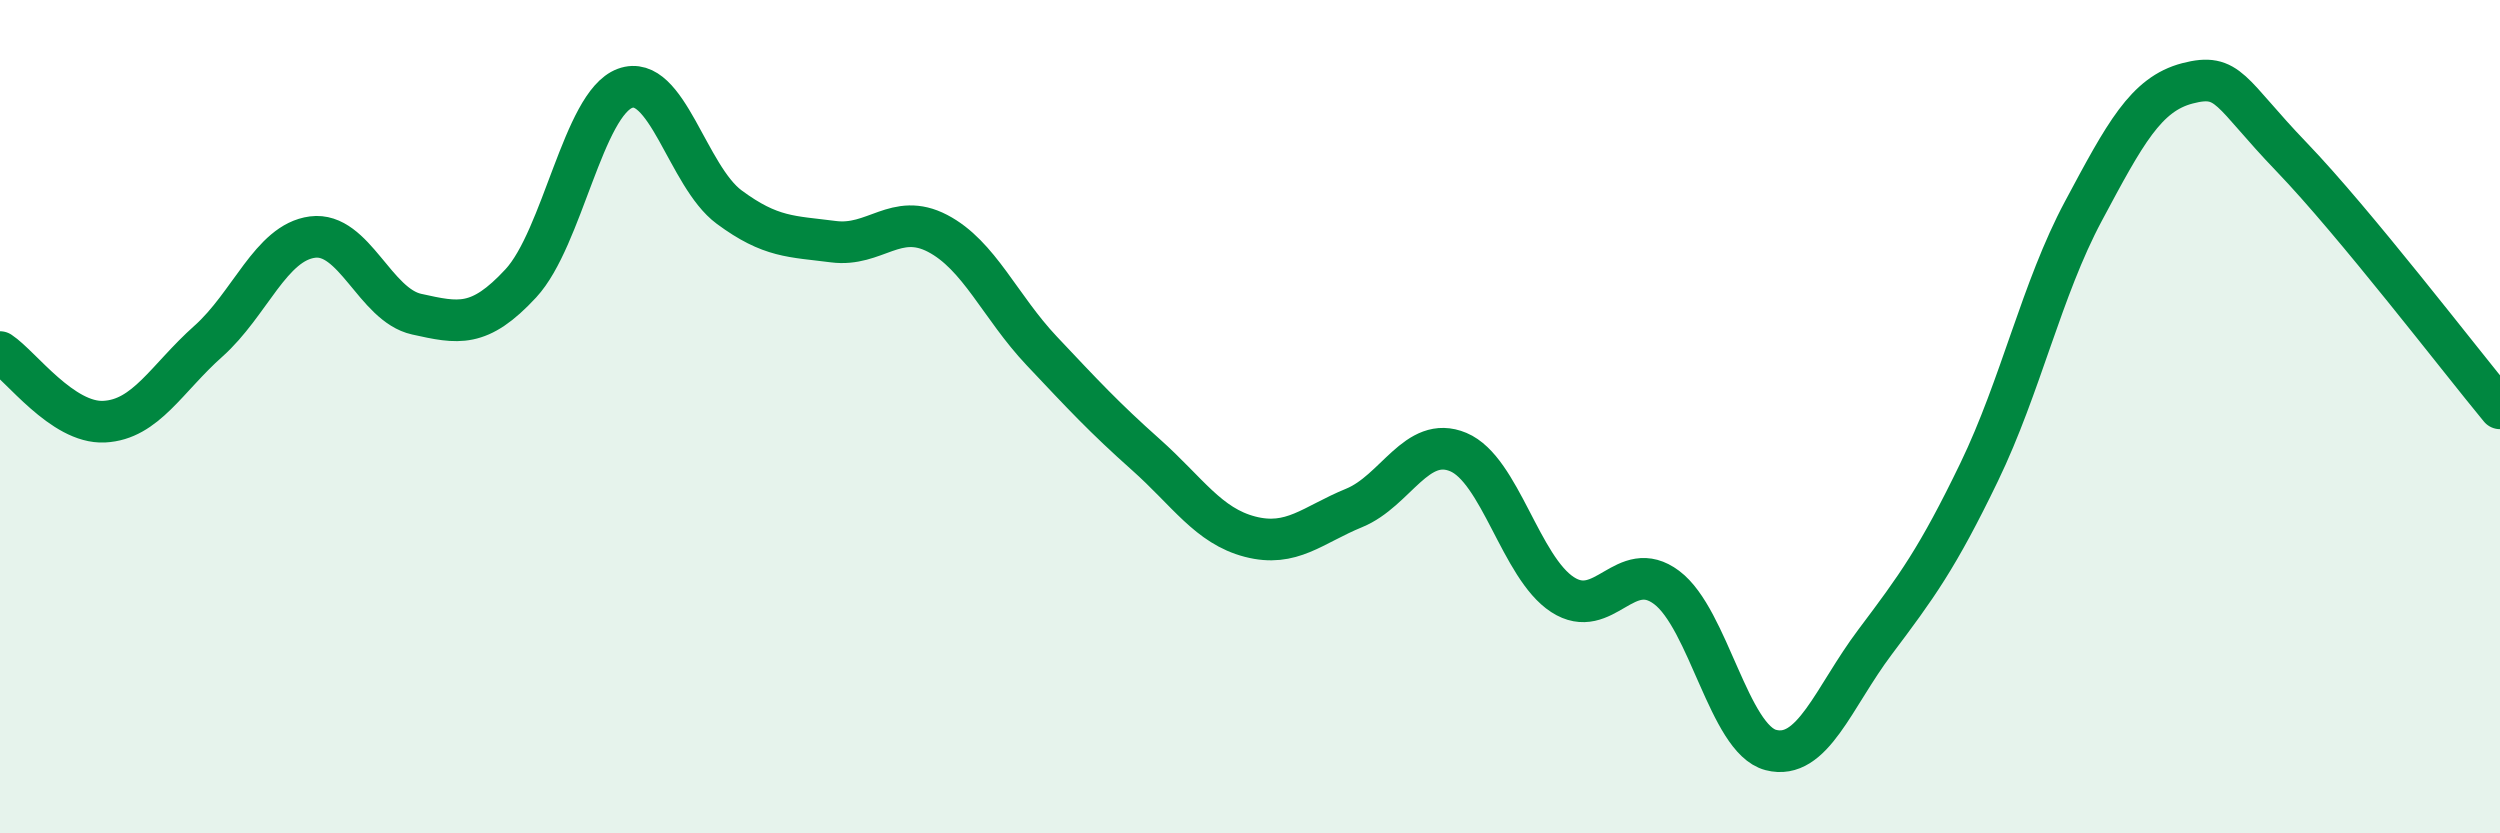 
    <svg width="60" height="20" viewBox="0 0 60 20" xmlns="http://www.w3.org/2000/svg">
      <path
        d="M 0,8.45 C 0.5,8.78 1.5,10.17 2.5,10.12 C 3.5,10.07 4,9.08 5,8.19 C 6,7.3 6.5,5.82 7.5,5.69 C 8.5,5.56 9,7.32 10,7.54 C 11,7.76 11.5,7.88 12.5,6.8 C 13.5,5.72 14,2.49 15,2.12 C 16,1.75 16.5,4.23 17.5,4.97 C 18.5,5.71 19,5.67 20,5.8 C 21,5.93 21.5,5.08 22.5,5.6 C 23.5,6.12 24,7.36 25,8.42 C 26,9.48 26.5,10.02 27.5,10.91 C 28.5,11.8 29,12.62 30,12.88 C 31,13.14 31.5,12.6 32.5,12.19 C 33.5,11.78 34,10.43 35,10.85 C 36,11.27 36.5,13.62 37.5,14.27 C 38.5,14.92 39,13.35 40,14.1 C 41,14.85 41.5,17.74 42.5,18 C 43.5,18.26 44,16.74 45,15.41 C 46,14.08 46.5,13.4 47.5,11.33 C 48.5,9.26 49,6.94 50,5.07 C 51,3.2 51.5,2.26 52.5,2 C 53.5,1.74 53.5,2.21 55,3.77 C 56.5,5.33 59,8.59 60,9.8L60 20L0 20Z"
        fill="#008740"
        opacity="0.1"
        stroke-linecap="round"
        stroke-linejoin="round"
      />
      <path
        d="M 0,8.45 C 0.5,8.78 1.5,10.17 2.5,10.12 C 3.5,10.07 4,9.08 5,8.19 C 6,7.3 6.5,5.82 7.5,5.69 C 8.5,5.56 9,7.32 10,7.54 C 11,7.76 11.5,7.88 12.5,6.8 C 13.5,5.72 14,2.49 15,2.12 C 16,1.75 16.5,4.23 17.5,4.97 C 18.5,5.71 19,5.67 20,5.8 C 21,5.93 21.5,5.08 22.5,5.6 C 23.5,6.12 24,7.36 25,8.42 C 26,9.48 26.5,10.02 27.5,10.91 C 28.5,11.8 29,12.62 30,12.88 C 31,13.14 31.5,12.6 32.5,12.19 C 33.5,11.78 34,10.43 35,10.85 C 36,11.27 36.5,13.62 37.5,14.27 C 38.5,14.92 39,13.35 40,14.1 C 41,14.85 41.5,17.74 42.5,18 C 43.5,18.26 44,16.74 45,15.41 C 46,14.08 46.5,13.4 47.5,11.33 C 48.5,9.26 49,6.94 50,5.07 C 51,3.2 51.5,2.26 52.5,2 C 53.5,1.74 53.5,2.21 55,3.77 C 56.5,5.33 59,8.59 60,9.8"
        stroke="#008740"
        stroke-width="1"
        fill="none"
        stroke-linecap="round"
        stroke-linejoin="round"
      />
    </svg>
  